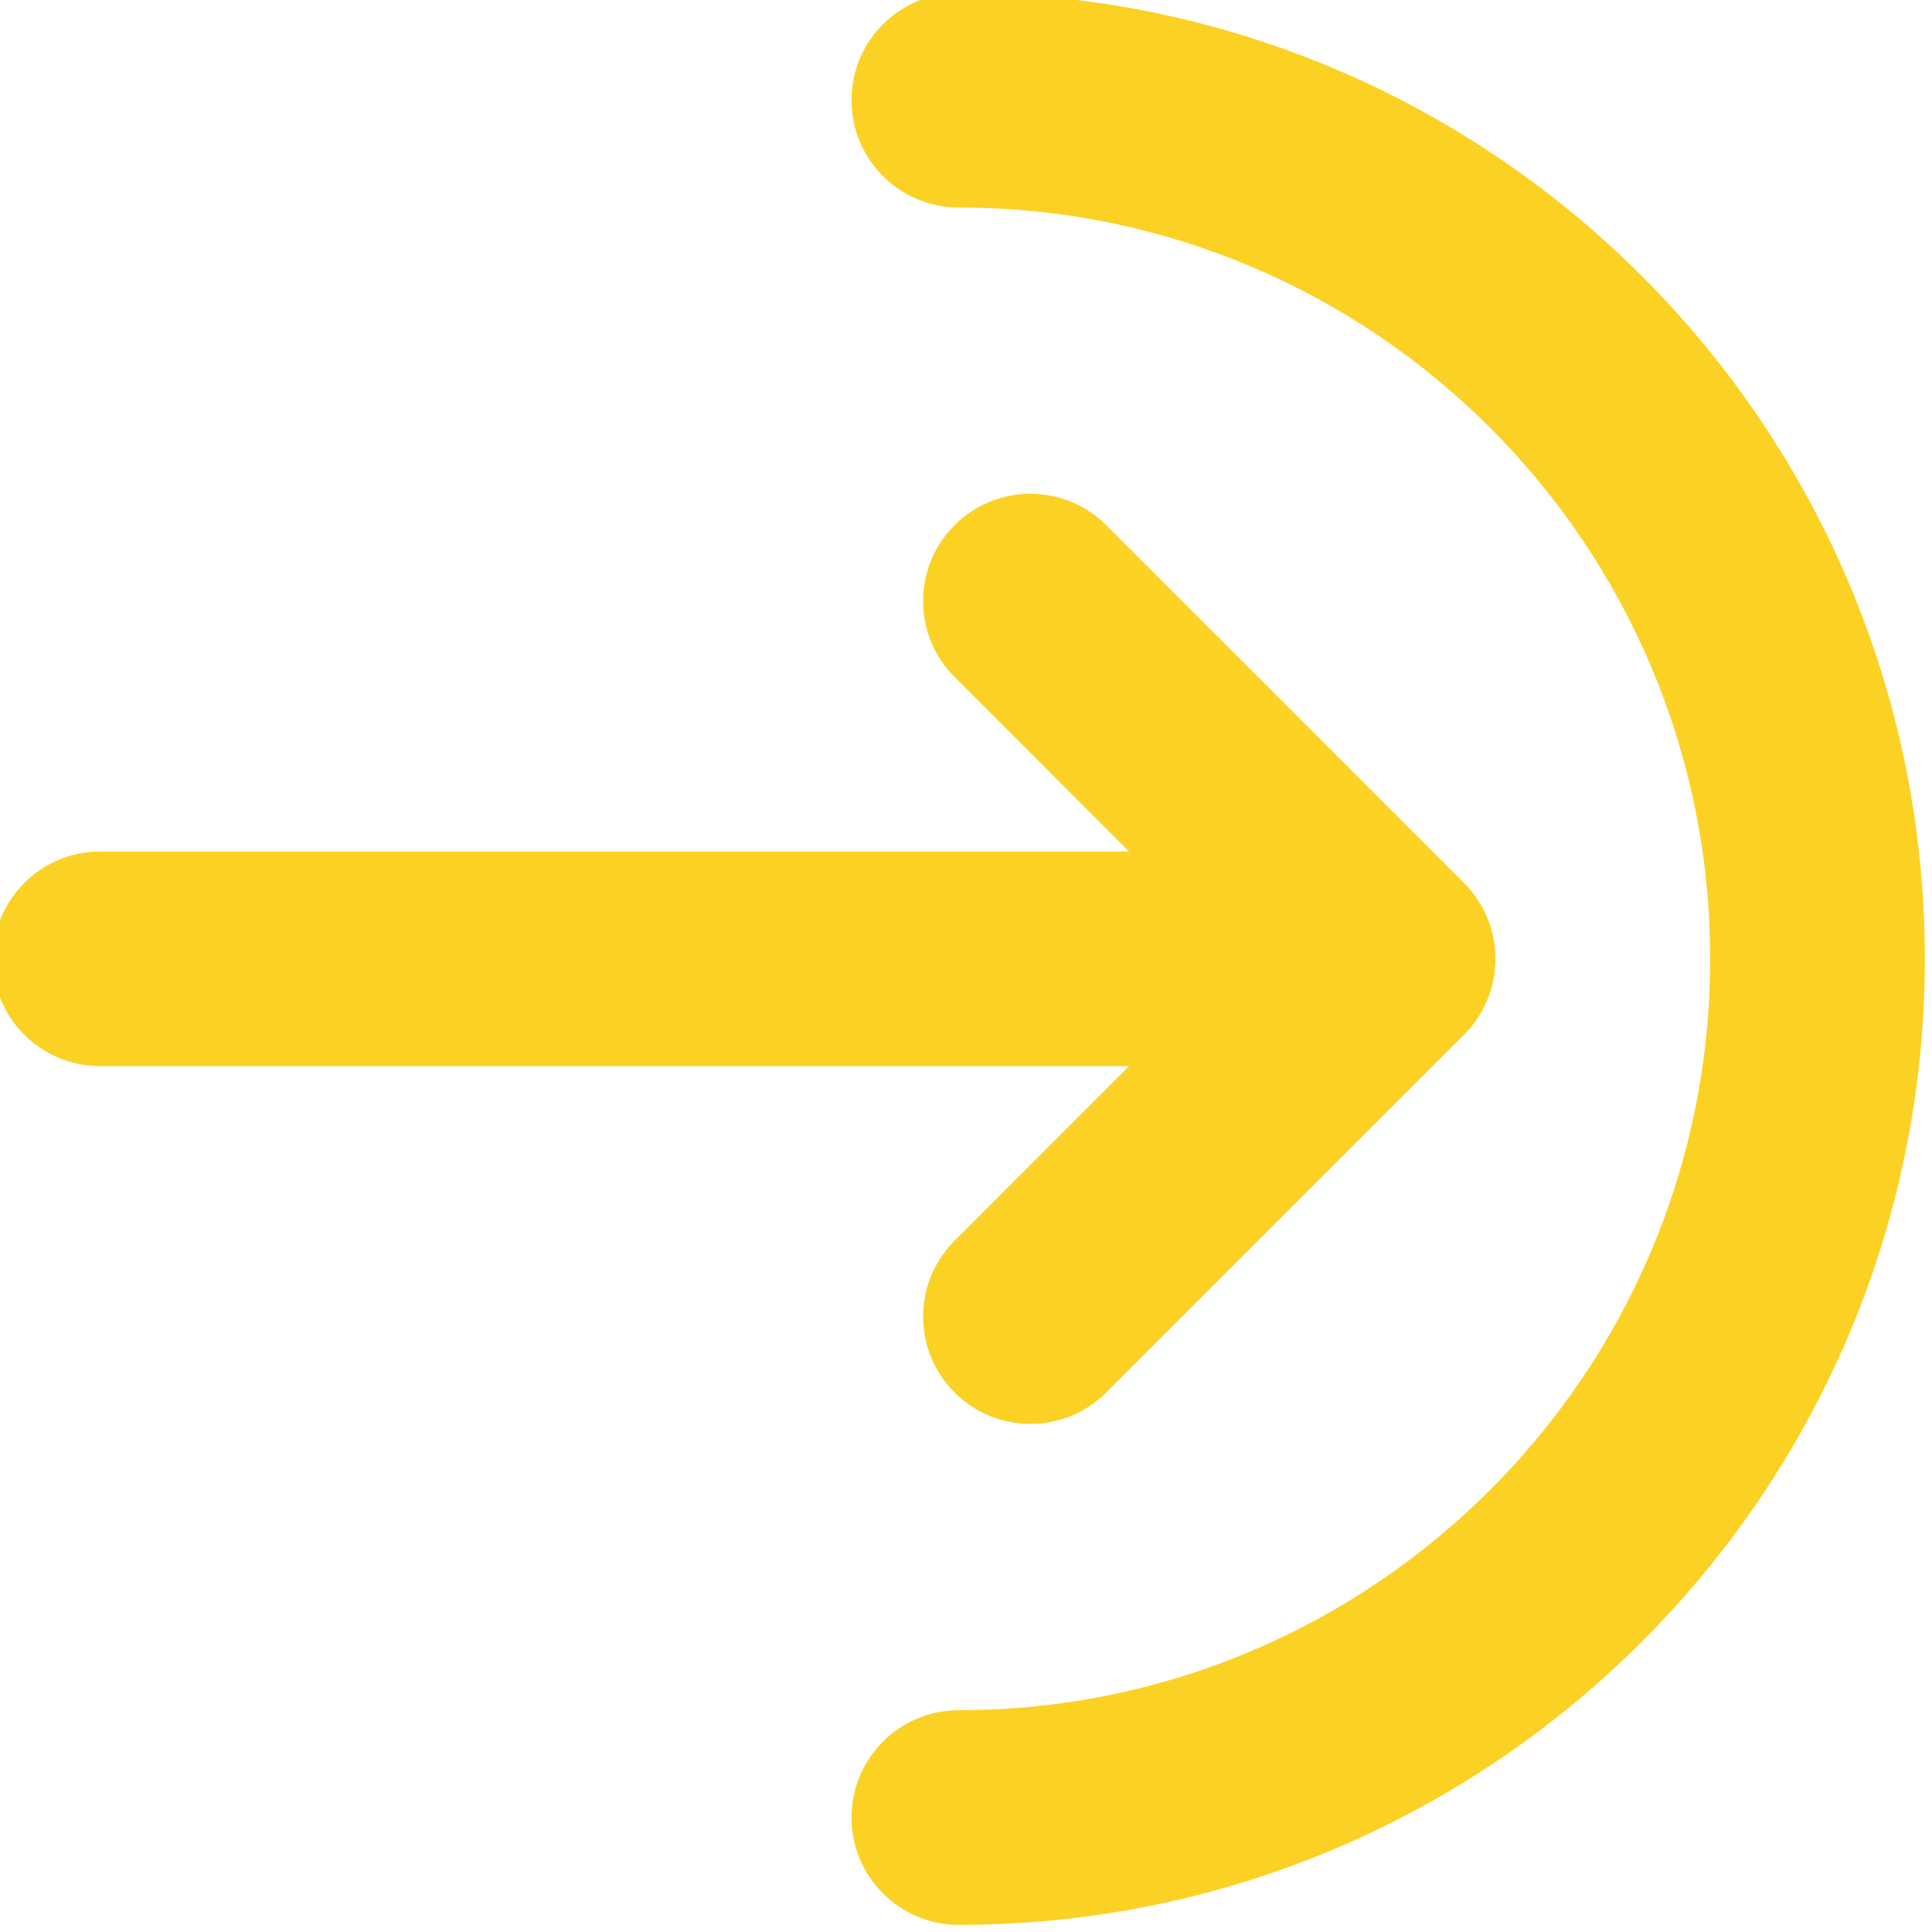 <?xml version="1.0" encoding="UTF-8" standalone="no"?><svg xmlns="http://www.w3.org/2000/svg" xmlns:xlink="http://www.w3.org/1999/xlink" clip-rule="evenodd" fill="#fbd124" fill-rule="evenodd" height="13.5" preserveAspectRatio="xMidYMid meet" stroke-linejoin="round" stroke-miterlimit="2" version="1" viewBox="1.3 1.3 13.5 13.5" width="13.5" zoomAndPan="magnify"><g id="change1_1"><path d="M8,2.75c2.898,0 5.25,2.352 5.25,5.25c0,2.898 -2.352,5.25 -5.25,5.25c-0.414,0 -0.75,0.336 -0.75,0.75c0,0.414 0.336,0.75 0.75,0.75c3.725,0 6.75,-3.025 6.75,-6.75c0,-3.725 -3.025,-6.75 -6.75,-6.75c-0.414,0 -0.75,0.336 -0.75,0.75c0,0.414 0.336,0.75 0.75,0.75Z"/><path d="M10.5,7.25l-8.5,-0c-0.414,0 -0.75,0.336 -0.75,0.75c0,0.414 0.336,0.75 0.75,0.75l8.5,-0c0.414,0 0.75,-0.336 0.75,-0.75c0,-0.414 -0.336,-0.75 -0.75,-0.75Z"/><path d="M9.03,11.03l2.5,-2.5c0.293,-0.293 0.293,-0.767 0,-1.06l-2.5,-2.5c-0.292,-0.293 -0.768,-0.293 -1.06,-0c-0.293,0.292 -0.293,0.768 -0,1.06l1.969,1.97c0,-0 -1.969,1.97 -1.969,1.97c-0.293,0.292 -0.293,0.768 -0,1.06c0.292,0.293 0.768,0.293 1.06,0Z"/></g></svg>